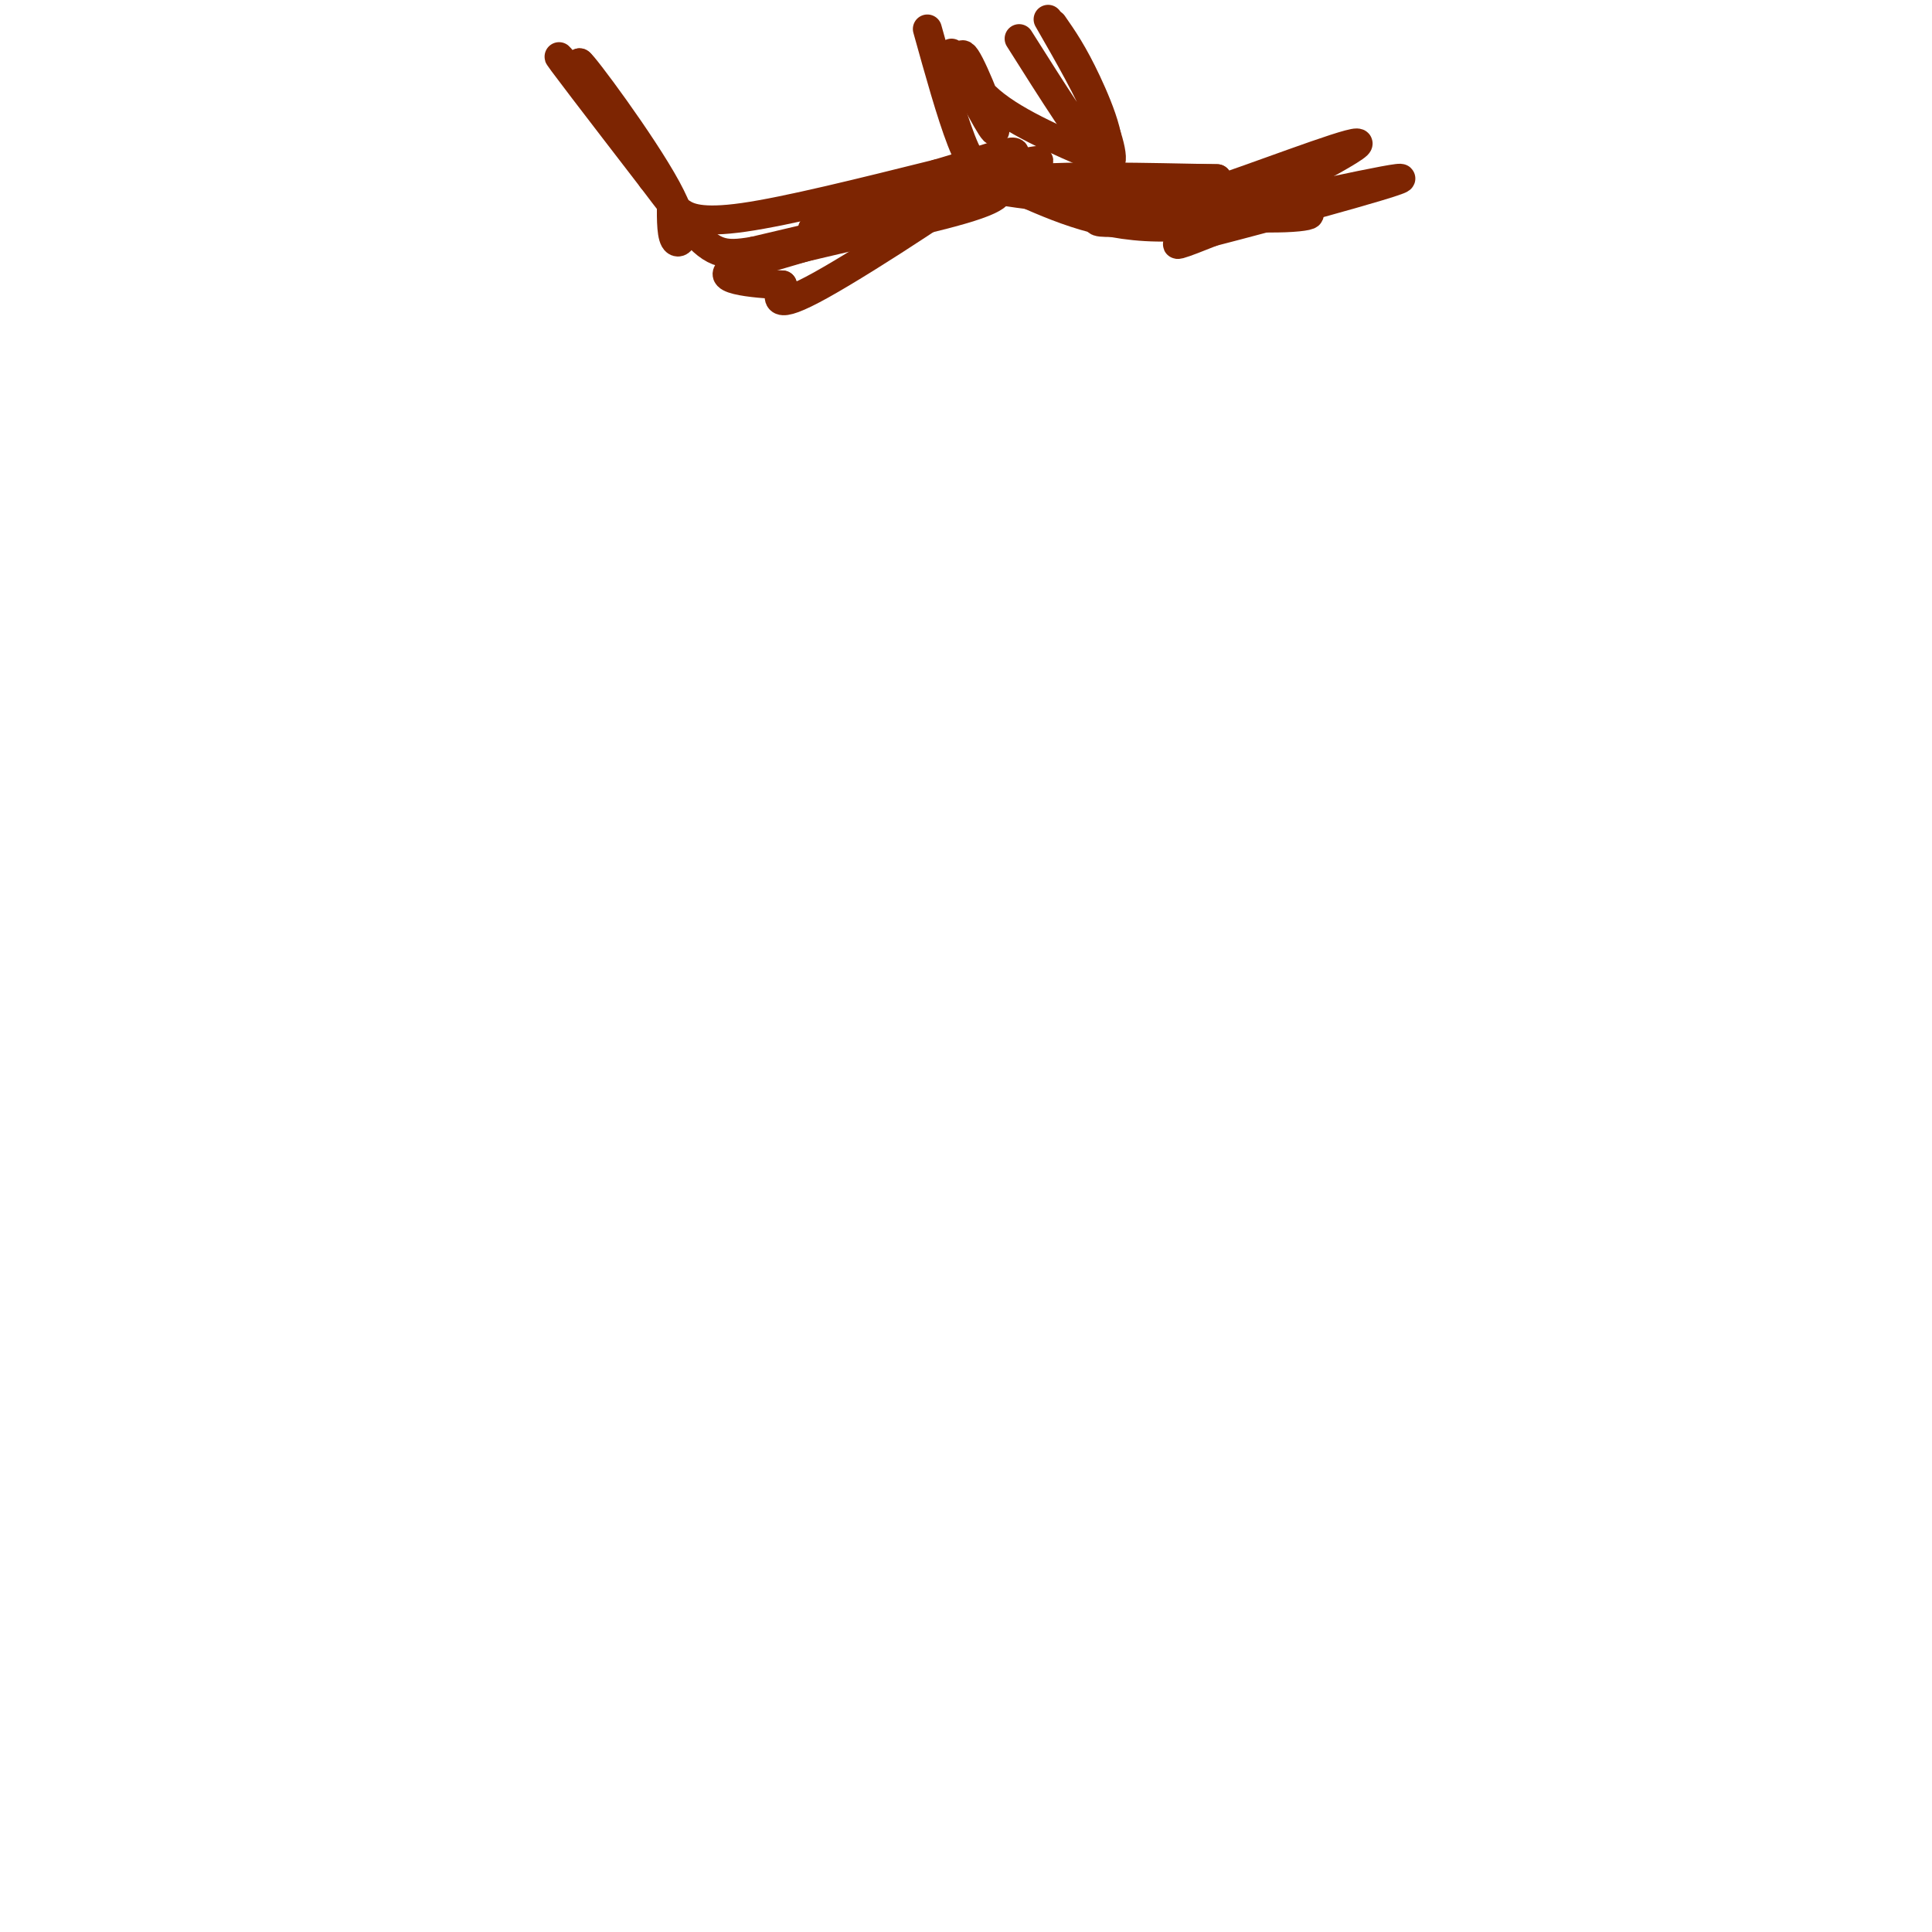 <svg viewBox='0 0 400 400' version='1.1' xmlns='http://www.w3.org/2000/svg' xmlns:xlink='http://www.w3.org/1999/xlink'><g fill='none' stroke='#7D2502' stroke-width='6' stroke-linecap='round' stroke-linejoin='round'><path d='M157,54c13.083,-3.833 26.167,-7.667 26,-8c-0.167,-0.333 -13.583,2.833 -27,6'/><path d='M156,52c-6.333,1.067 -8.667,0.733 -14,-6c-5.333,-6.733 -13.667,-19.867 -22,-33'/><path d='M120,13c0.536,0.024 12.875,16.583 18,26c5.125,9.417 3.036,11.690 2,11c-1.036,-0.690 -1.018,-4.345 -1,-8'/><path d='M139,42c-6.111,-9.022 -20.889,-27.578 -23,-30c-2.111,-2.422 8.444,11.289 19,25'/><path d='M135,37c4.000,5.286 4.500,6.000 6,7c1.500,1.000 4.000,2.286 13,1c9.000,-1.286 24.500,-5.143 40,-9'/><path d='M194,36c11.524,-3.333 20.333,-7.167 14,-2c-6.333,5.167 -27.810,19.333 -38,25c-10.190,5.667 -9.095,2.833 -8,0'/><path d='M162,59c-5.786,-0.321 -16.250,-1.125 -9,-4c7.250,-2.875 32.214,-7.821 44,-11c11.786,-3.179 10.393,-4.589 9,-6'/><path d='M206,38c5.393,-2.679 14.375,-6.375 5,-4c-9.375,2.375 -37.107,10.821 -42,13c-4.893,2.179 13.054,-1.911 31,-6'/><path d='M200,41c6.244,-1.822 6.356,-3.378 14,-4c7.644,-0.622 22.822,-0.311 38,0'/><path d='M252,37c-7.422,-0.089 -44.978,-0.311 -49,1c-4.022,1.311 25.489,4.156 55,7'/><path d='M258,45c12.881,0.655 17.583,-1.208 8,-1c-9.583,0.208 -33.452,2.488 -38,2c-4.548,-0.488 10.226,-3.744 25,-7'/><path d='M253,39c12.202,-4.190 30.208,-11.167 28,-9c-2.208,2.167 -24.631,13.476 -33,18c-8.369,4.524 -2.685,2.262 3,0'/><path d='M251,48c11.267,-2.889 37.933,-10.111 39,-11c1.067,-0.889 -23.467,4.556 -48,10'/><path d='M242,47c-13.333,0.333 -22.667,-3.833 -32,-8'/><path d='M210,39c-7.111,-2.444 -8.889,-4.556 -11,-10c-2.111,-5.444 -4.556,-14.222 -7,-23'/><path d='M197,11c4.458,8.619 8.917,17.238 9,16c0.083,-1.238 -4.208,-12.333 -6,-15c-1.792,-2.667 -1.083,3.095 4,8c5.083,4.905 14.542,8.952 24,13'/><path d='M228,33c3.378,-1.000 -0.178,-10.000 -3,-16c-2.822,-6.000 -4.911,-9.000 -7,-12'/><path d='M211,8c6.933,10.978 13.867,21.956 17,25c3.133,3.044 2.467,-1.844 0,-8c-2.467,-6.156 -6.733,-13.578 -11,-21'/></g>
</svg>